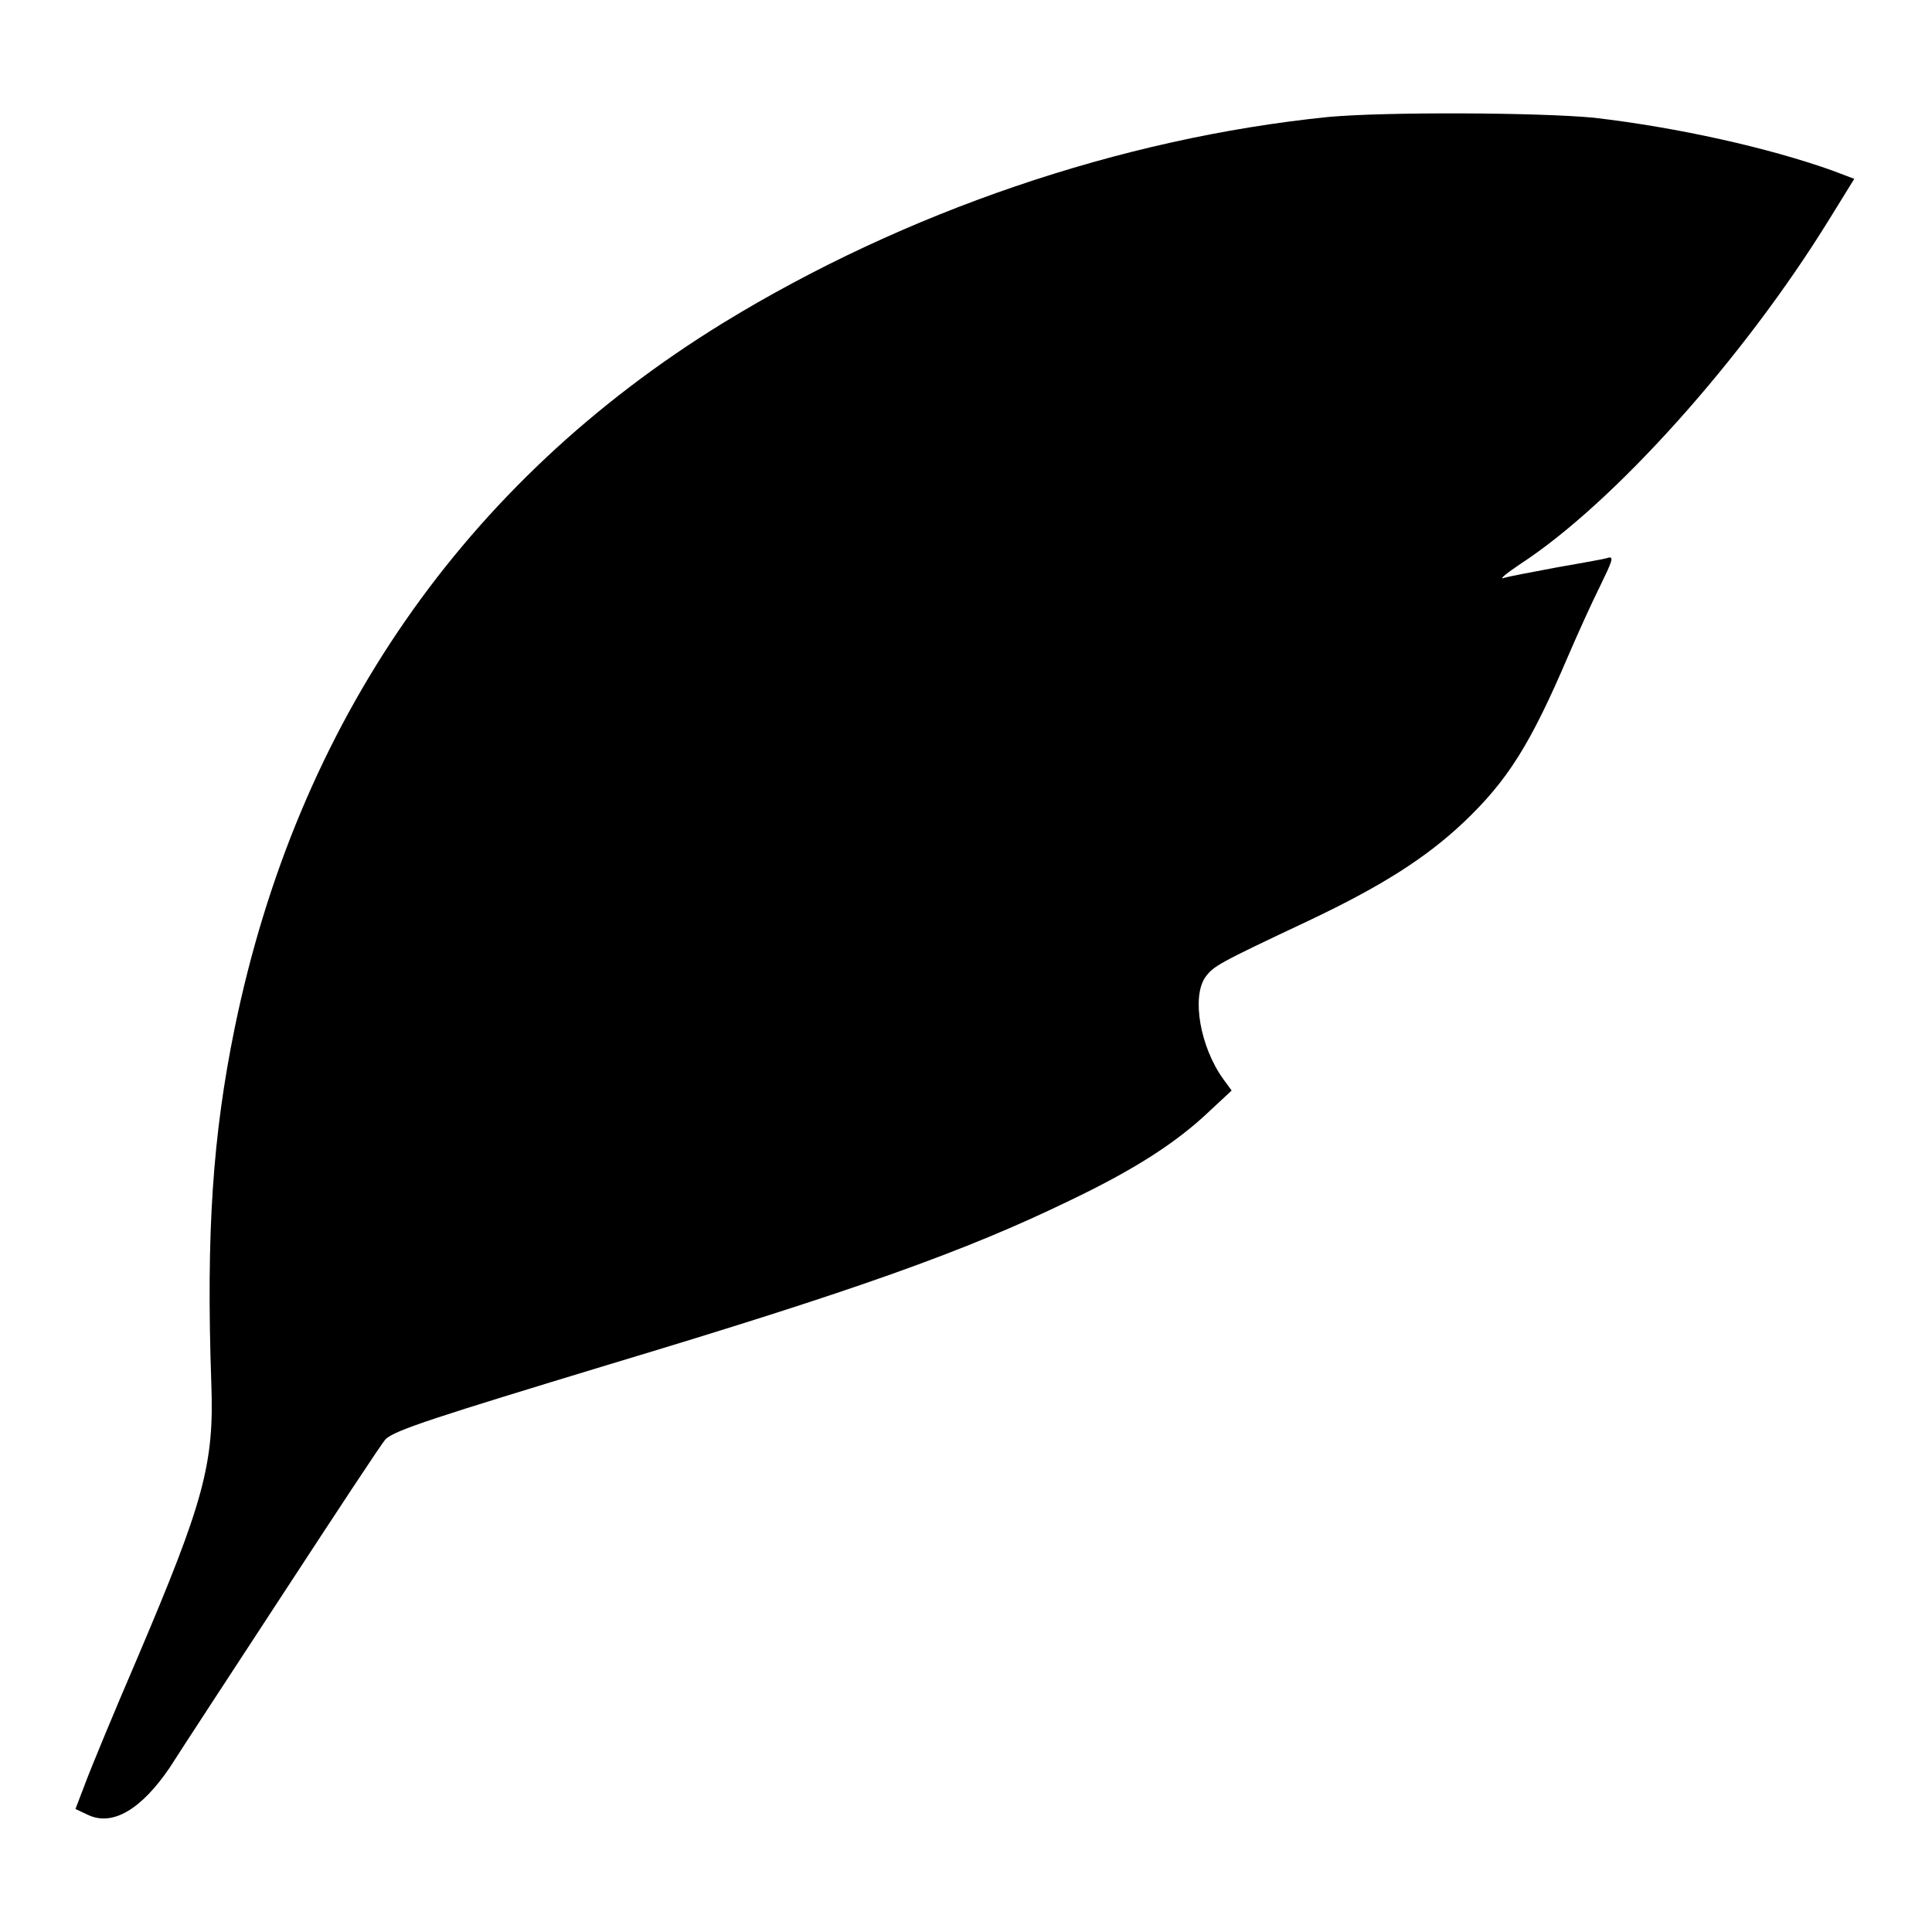 <?xml version="1.0" encoding="utf-8"?>
<!-- Svg Vector Icons : http://www.onlinewebfonts.com/icon -->
<!DOCTYPE svg PUBLIC "-//W3C//DTD SVG 1.1//EN" "http://www.w3.org/Graphics/SVG/1.1/DTD/svg11.dtd">
<svg version="1.1" xmlns="http://www.w3.org/2000/svg" xmlns:xlink="http://www.w3.org/1999/xlink" x="0px" y="0px" viewBox="0 0 256 256" enable-background="new 0 0 256 256" xml:space="preserve">
<g><g><g><path fill="#000000" d="M176,15.5c-27.6,2.8-56.2,12.6-80.2,27.3c-34.3,21.1-56.4,53-64.7,93.4c-2.9,14.2-3.8,27-3.1,47.1c0.4,10.7-1,15.7-9.8,36.4c-3.1,7.2-6.2,14.7-6.9,16.6l-1.3,3.4l1.7,0.8c3.2,1.5,7-0.7,10.8-6.3c1.2-1.9,8-12.3,15-23s13.1-20,13.6-20.5c1.2-1.2,6.9-3,29.6-9.9c32.6-9.8,47.2-15,61-21.7c8.8-4.2,14.3-7.8,18.6-11.9l2.9-2.7l-1.1-1.5c-3.1-4.3-4.2-10.9-2.4-13.5c1.1-1.5,1.6-1.8,13.7-7.5c9.7-4.6,15.5-8.3,20.5-13c5.9-5.6,8.9-10.4,13.9-22.1c1.2-2.8,3.1-7,4.2-9.2c1.6-3.3,1.9-4,1.1-3.8c-0.5,0.2-3.6,0.7-6.9,1.3c-3.2,0.6-6.4,1.2-7,1.4c-0.6,0.2,0.5-0.7,2.3-1.9c12.4-8.1,29.5-27.2,40.8-45.5l3.4-5.5l-2.9-1.1c-8.4-3-20.4-5.7-31.6-7C203.9,14.9,183.6,14.8,176,15.5z"/></g></g></g>
</svg>